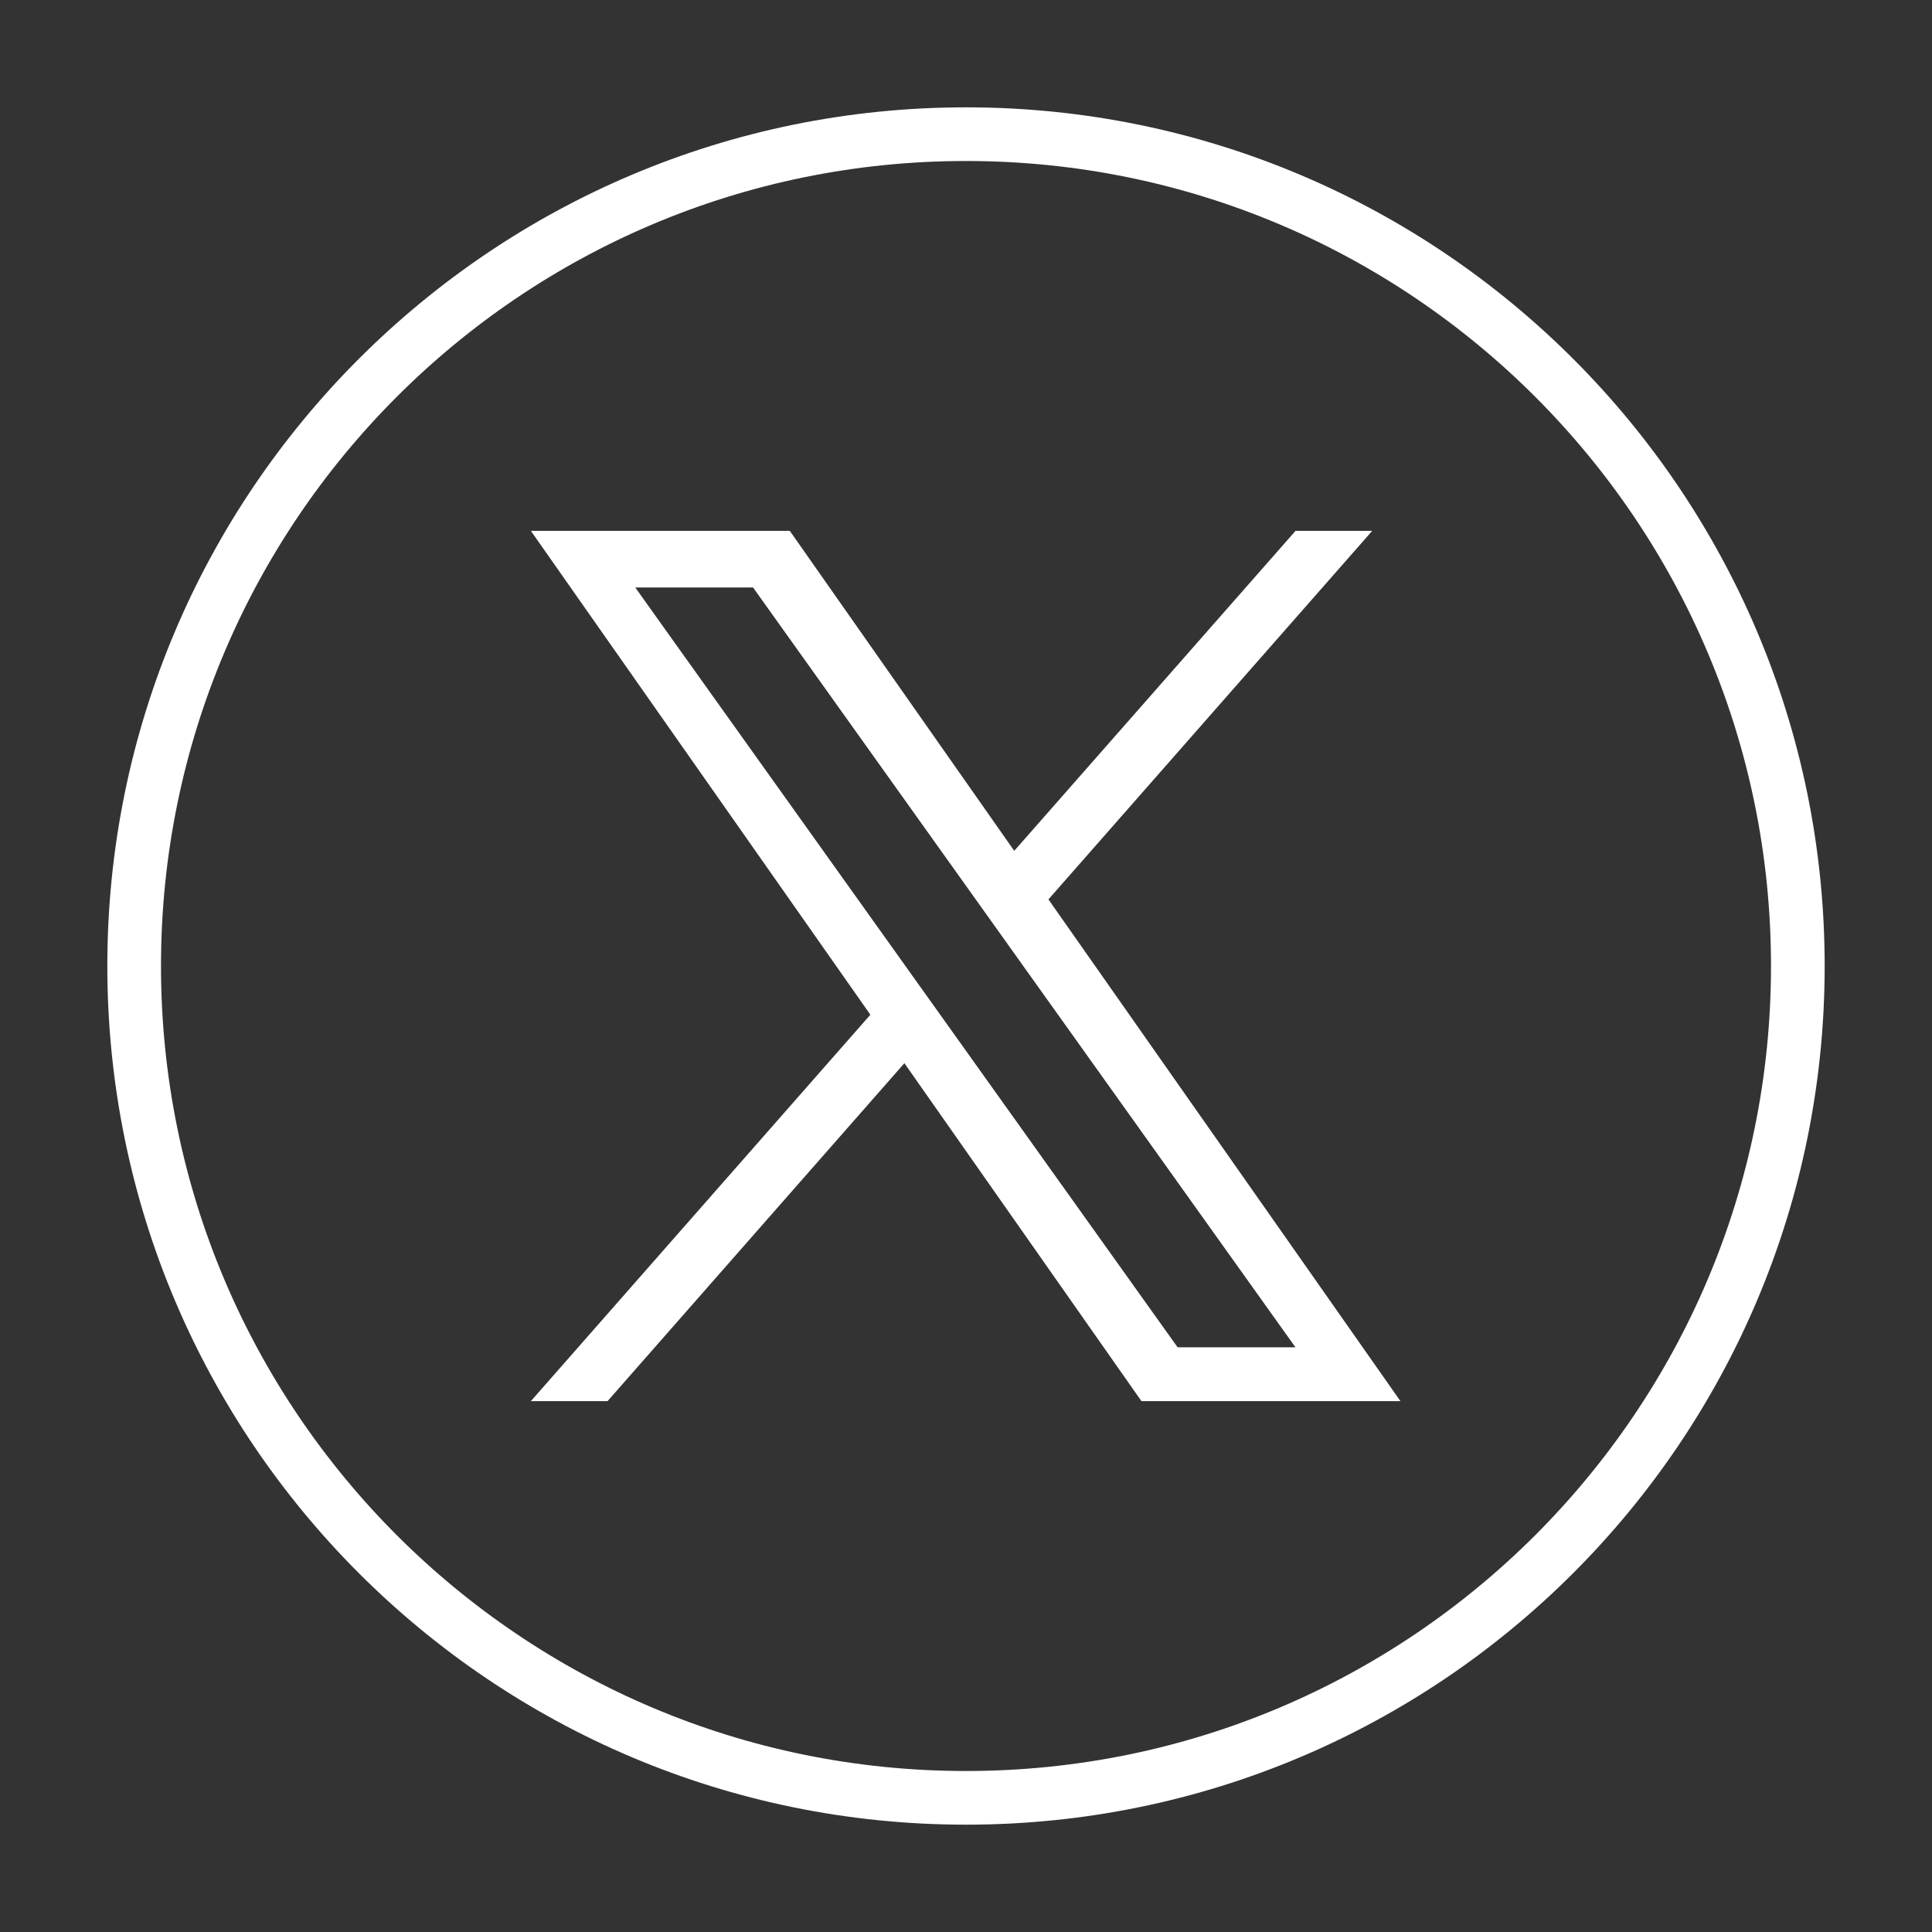 <svg width="36" height="36" viewBox="0 0 36 36" fill="none" xmlns="http://www.w3.org/2000/svg">
<rect x="0" y="0" width="36" height="36" fill="#333333" stroke="none"/>
<path d="M19.536 16.759L25.569 9.892H24.14L18.899 15.854L14.717 9.892H9.892L16.218 18.908L9.892 26.108H11.321L16.852 19.811L21.269 26.108H26.095M11.837 10.947H14.032L24.139 25.105H21.943" fill="white"/>
<path d="M33.5 18C33.5 26.56 26.56 33.5 18 33.5C9.44 33.5 2.5 26.56 2.5 18C2.5 9.44 9.44 2.5 18 2.5C26.56 2.5 33.5 9.44 33.5 18Z" stroke="white" stroke-miterlimit="10"/>
</svg>
